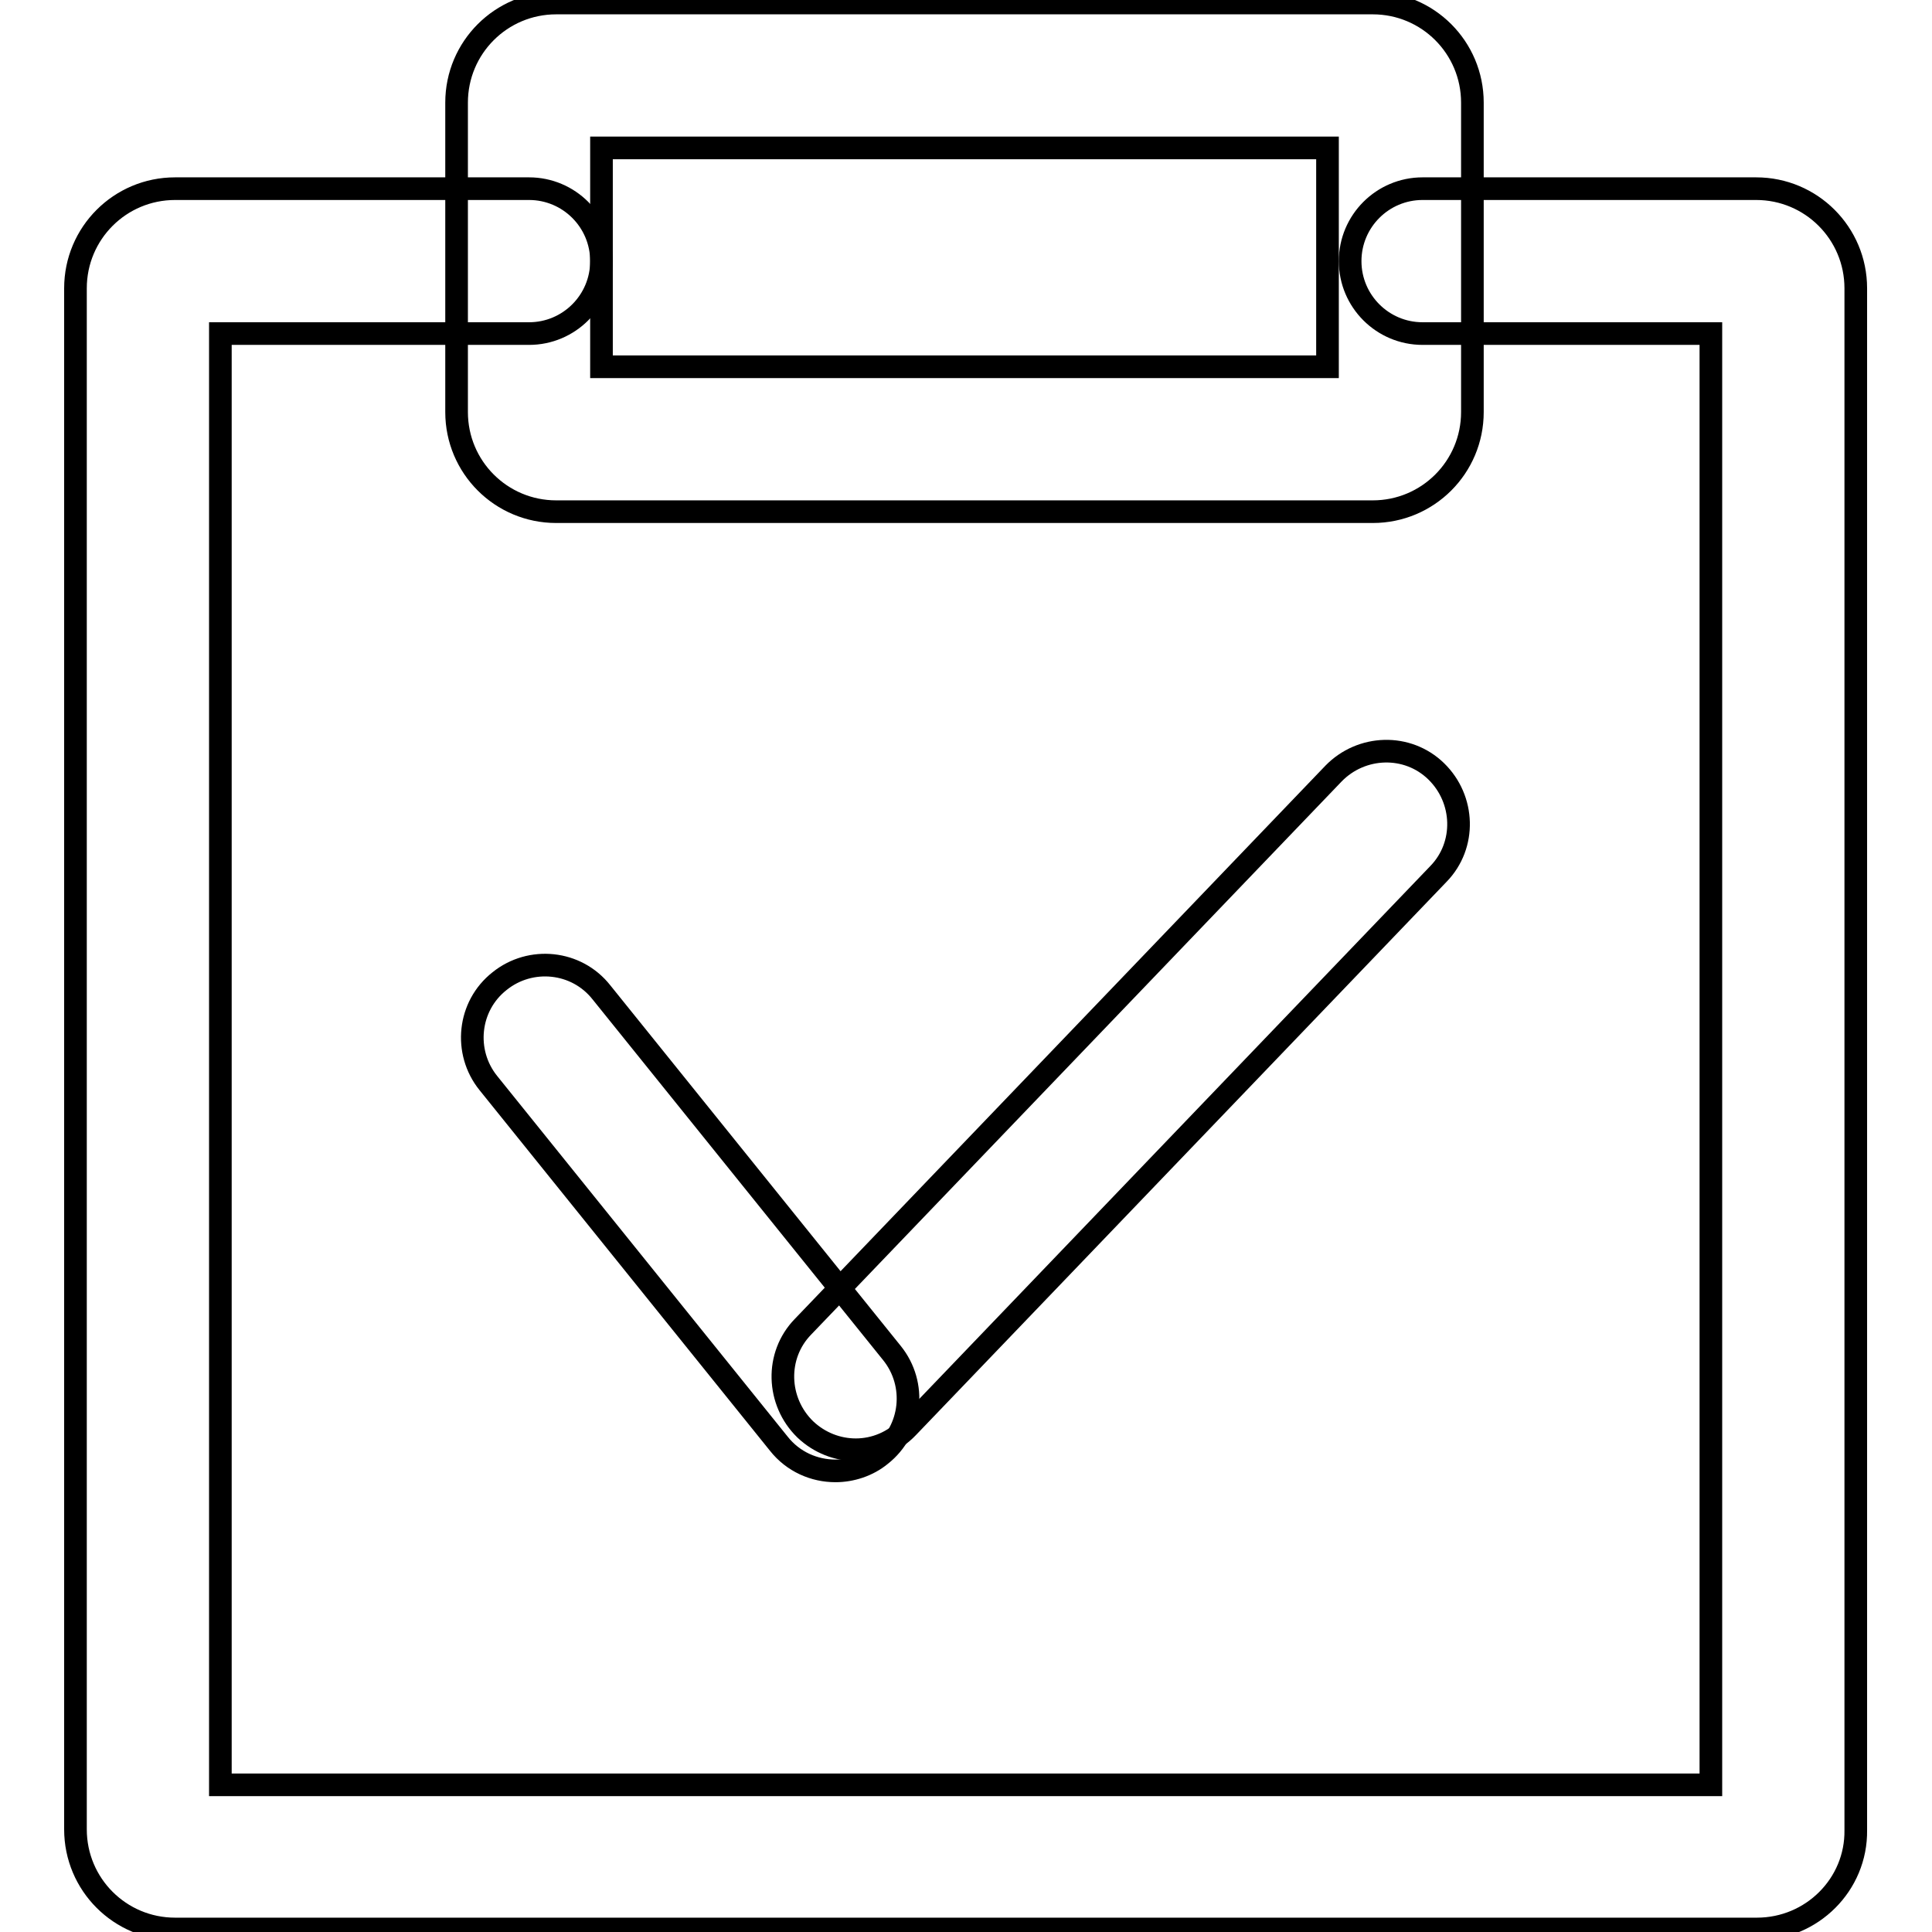 <?xml version="1.0" encoding="utf-8"?>
<!-- Svg Vector Icons : http://www.onlinewebfonts.com/icon -->
<!DOCTYPE svg PUBLIC "-//W3C//DTD SVG 1.1//EN" "http://www.w3.org/Graphics/SVG/1.1/DTD/svg11.dtd">
<svg version="1.1" xmlns="http://www.w3.org/2000/svg" xmlns:xlink="http://www.w3.org/1999/xlink" x="0px" y="0px" viewBox="0 0 256 256" enable-background="new 0 0 256 256" xml:space="preserve">
<g> <path stroke-width="3" fill-opacity="0" stroke="#000000"  d="M232.8,255.6H23.2c-7.3,0-13.2-5.9-13.2-13.2V38.2c0-7.3,5.9-13.2,13.2-13.2h46.9c5.3,0,9.6,4.3,9.6,9.6 c0,5.3-4.3,9.6-9.6,9.6H29.2v192.3h197.5V44.2h-38.2c-5.3,0-9.6-4.3-9.6-9.6c0-5.3,4.3-9.6,9.6-9.6h44.2c7.3,0,13.2,5.9,13.2,13.2 v204.3C246,249.7,240.1,255.6,232.8,255.6L232.8,255.6z M232.8,44.2L232.8,44.2L232.8,44.2z"/> <path stroke-width="3" fill-opacity="0" stroke="#000000"  d="M181.9,67.8H73.7c-7.3,0-13.2-5.9-13.2-13.2v-41c0-7.3,5.9-13.2,13.2-13.2h108.2c7.3,0,13.2,5.9,13.2,13.2 v41C195.1,61.9,189.2,67.8,181.9,67.8z M79.7,48.6h96.2v-29H79.7V48.6z M110.7,194.9c-2.8,0-5.6-1.2-7.5-3.6l-38.5-47.8 c-3.3-4.1-2.7-10.2,1.5-13.5c4.1-3.3,10.2-2.7,13.5,1.5l38.5,47.8c3.3,4.1,2.7,10.2-1.5,13.5C115,194.2,112.8,194.9,110.7,194.9 L110.7,194.9z"/> <path stroke-width="3" fill-opacity="0" stroke="#000000"  d="M113.4,192.1c-2.4,0-4.8-0.9-6.7-2.7c-3.8-3.7-4-9.8-0.3-13.6l70.3-73.3c3.7-3.8,9.8-4,13.6-0.3 c3.8,3.7,4,9.8,0.3,13.6l-70.3,73.3C118.4,191.1,115.9,192.1,113.4,192.1z"/></g>
</svg>